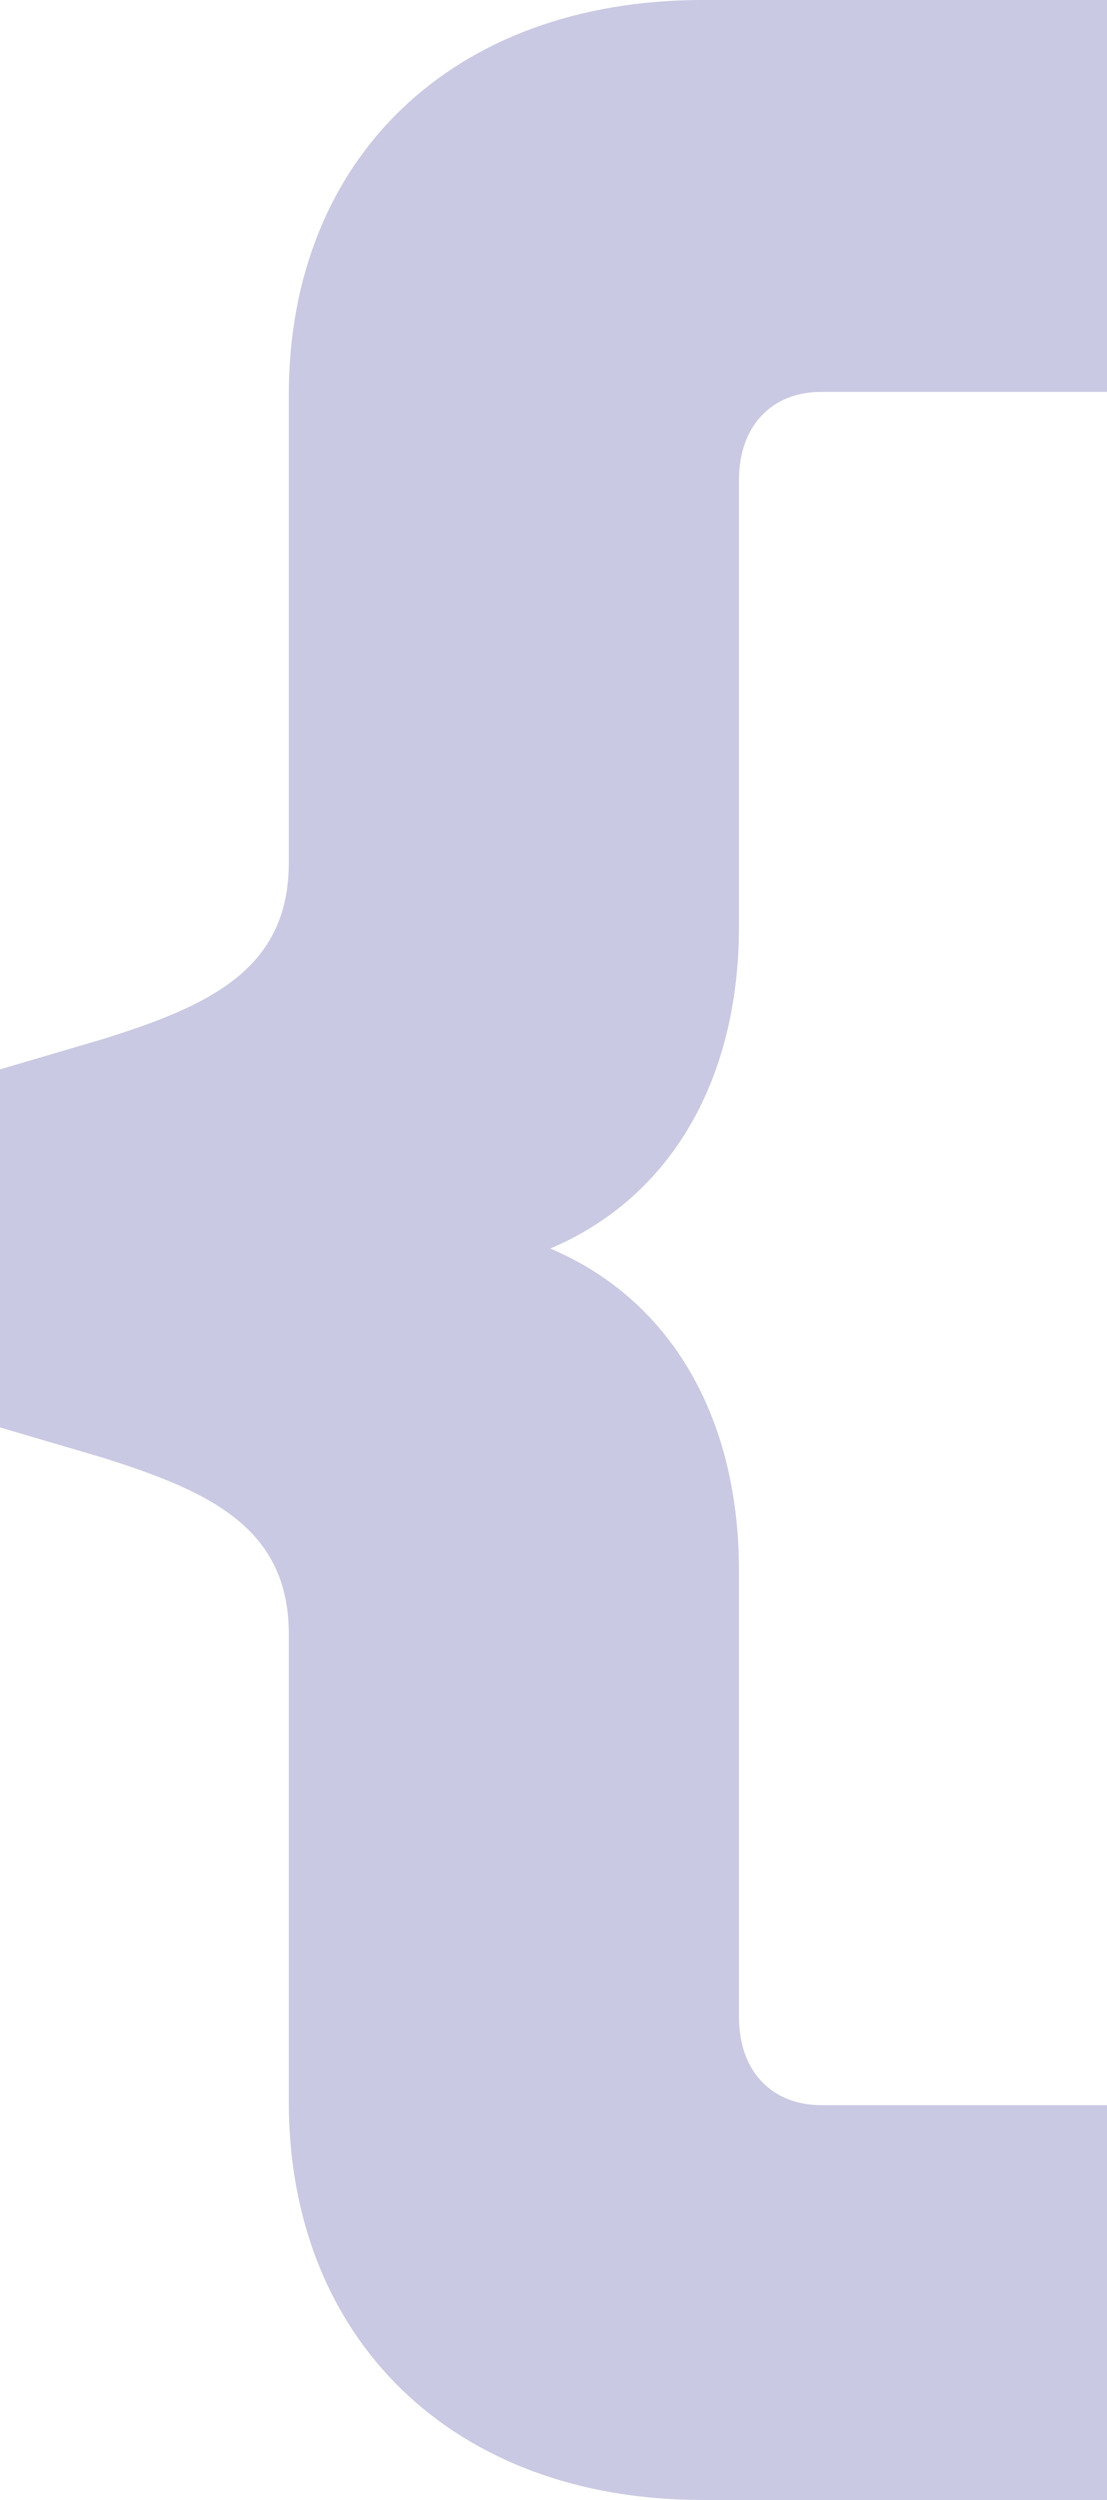 <svg xmlns="http://www.w3.org/2000/svg" width="198" height="447" viewBox="0 0 198 447" fill="none"><path d="M0 191.206L18.483 185.765C37.534 179.803 51.656 173.273 51.656 154.252V70.596C51.656 28.248 81.039 0 125.634 0H198V70.076H146.865C138.145 70.076 132.174 76.038 132.174 85.832V165.655C132.174 192.815 120.184 214.013 98.431 223.24C120.184 232.467 132.174 253.664 132.174 280.824V360.647C132.174 370.442 138.145 376.404 146.865 376.404H198V447H125.634C81.039 447 51.656 418.232 51.656 375.836V292.18C51.656 273.159 37.486 266.676 18.483 260.667L0 255.226V191.159V191.206Z" fill="#292993" fill-opacity="0.25"></path></svg>